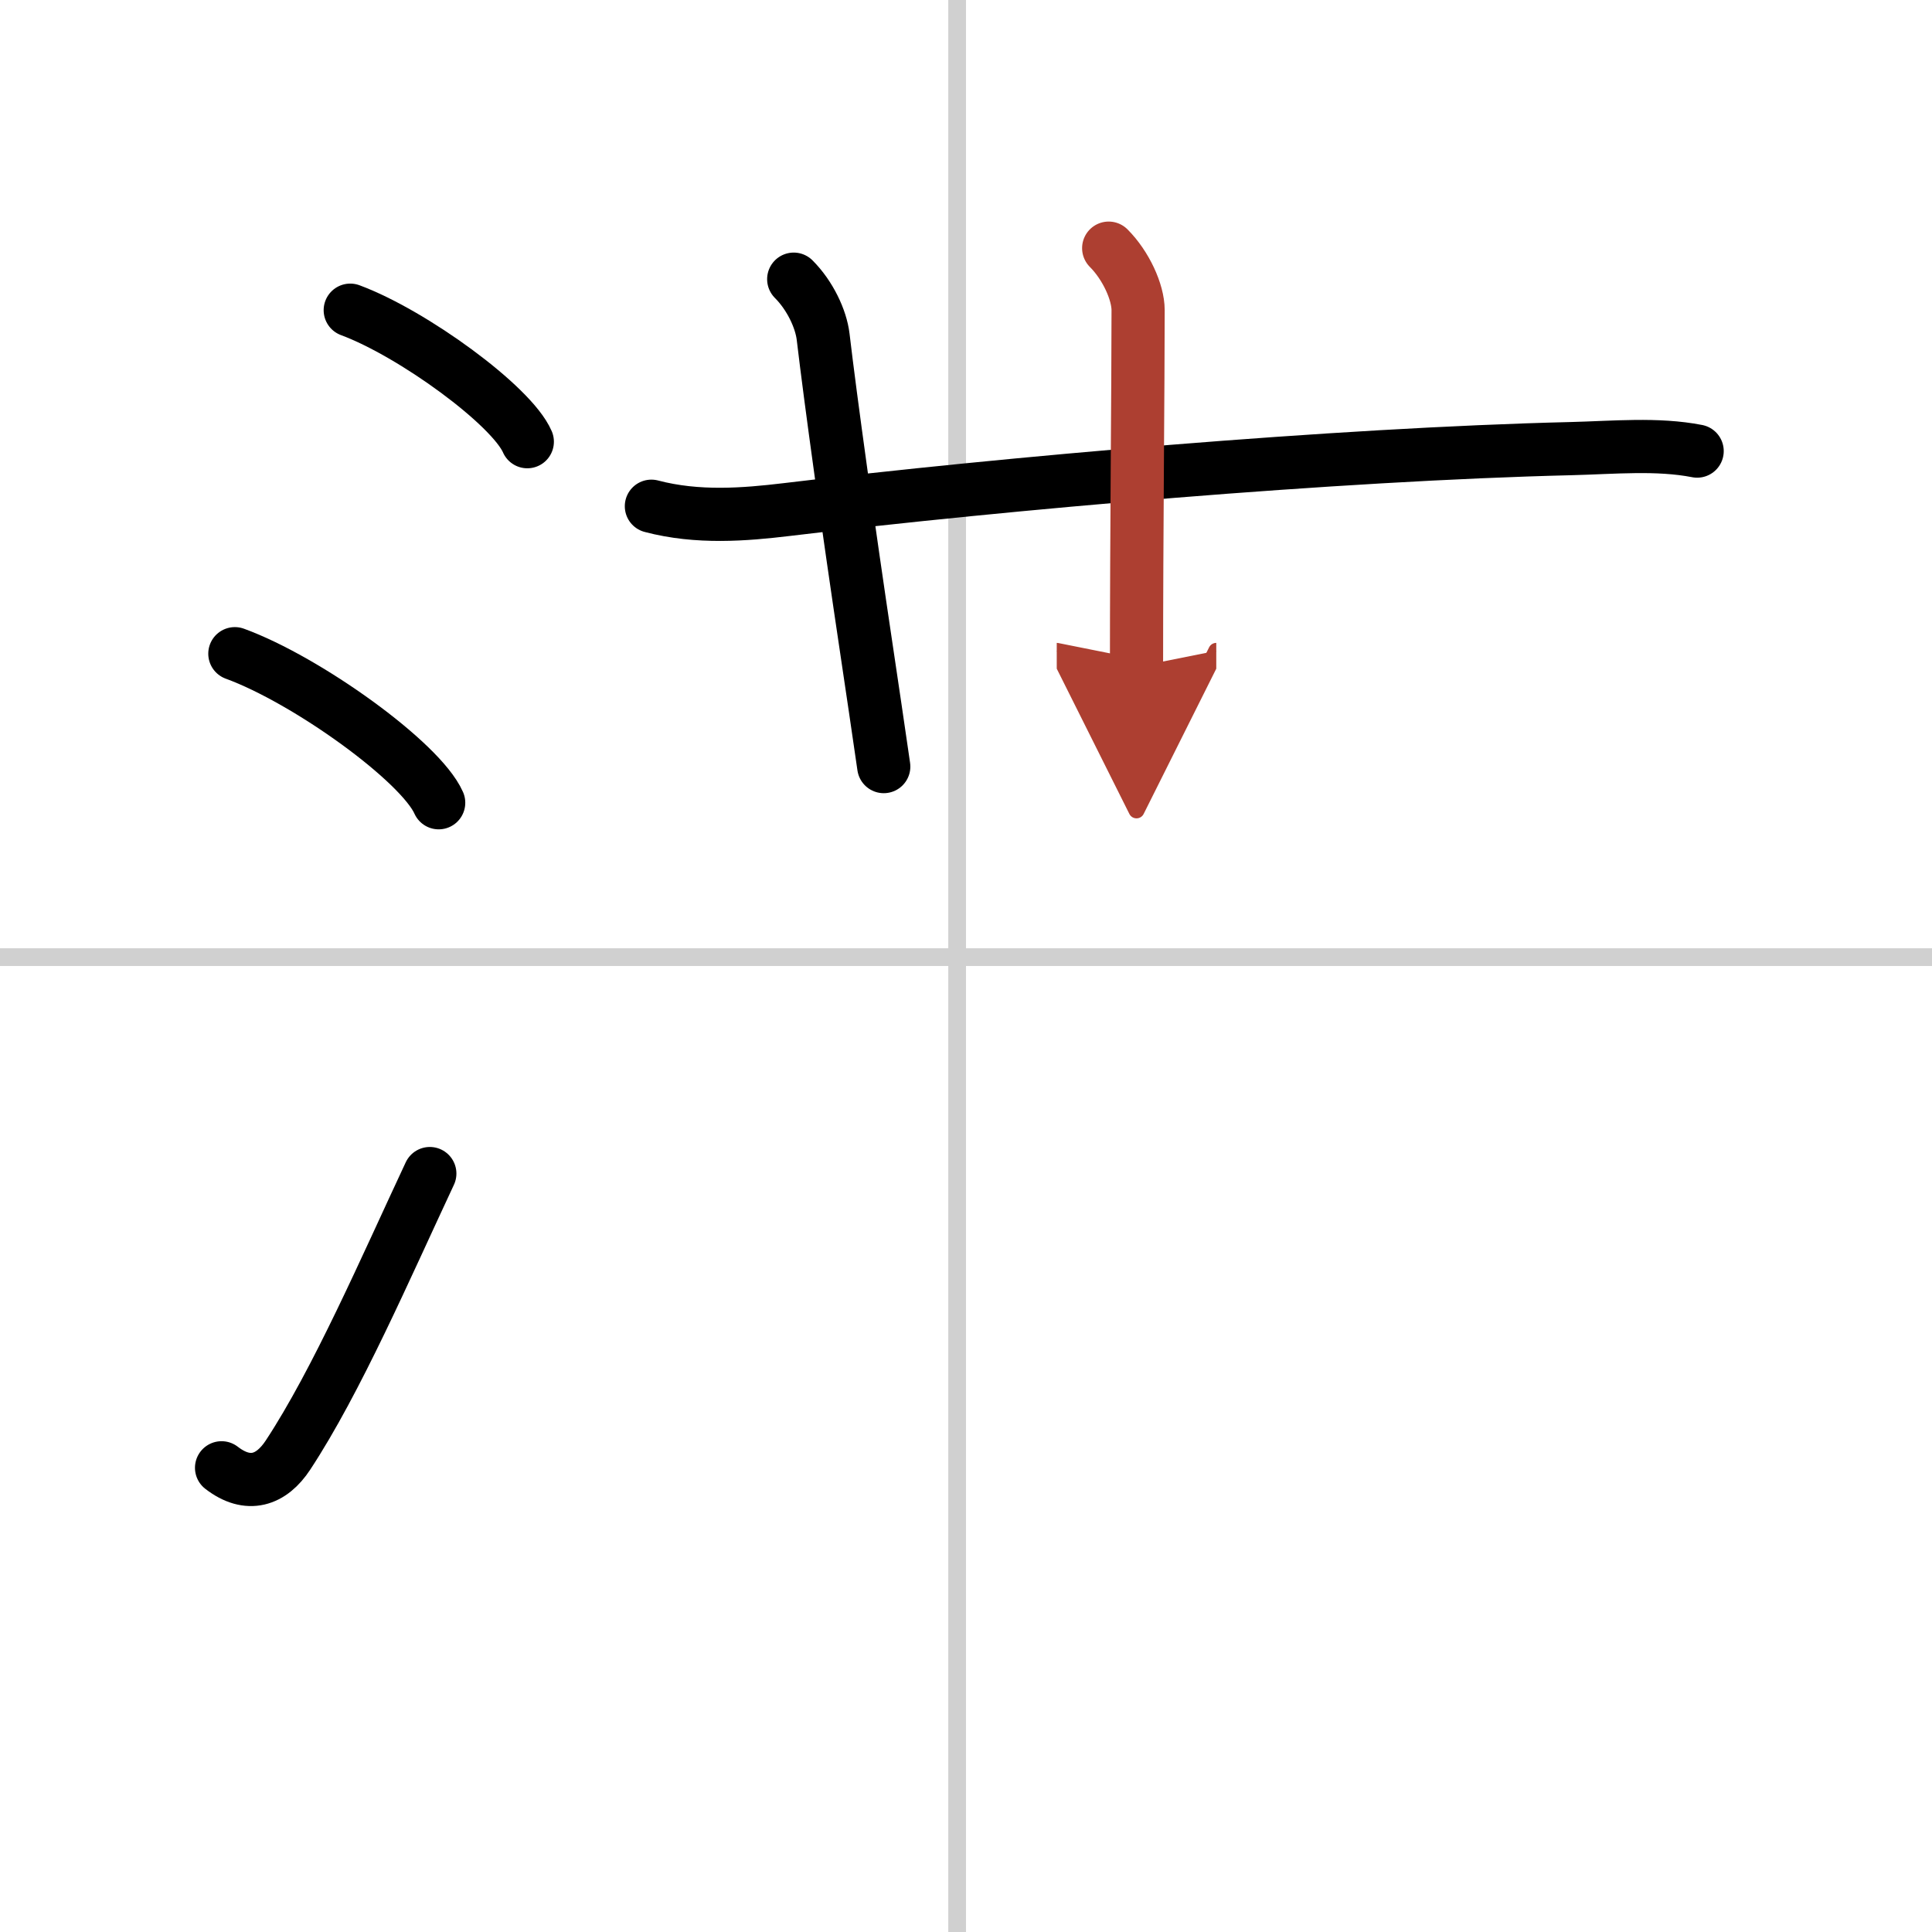 <svg width="400" height="400" viewBox="0 0 109 109" xmlns="http://www.w3.org/2000/svg"><defs><marker id="a" markerWidth="4" orient="auto" refX="1" refY="5" viewBox="0 0 10 10"><polyline points="0 0 10 5 0 10 1 5" fill="#ad3f31" stroke="#ad3f31"/></marker></defs><g fill="none" stroke="#000" stroke-linecap="round" stroke-linejoin="round" stroke-width="3"><rect width="100%" height="100%" fill="#fff" stroke="#fff"/><line x1="54" x2="54" y2="109" stroke="#d0d0d0" stroke-width="1"/><line x2="109" y1="54" y2="54" stroke="#d0d0d0" stroke-width="1"/><path d="m19.76 17.5c3.53 1.31 9.11 5.38 9.99 7.42"/><path d="m13.25 36.88c4.06 1.48 10.48 6.1 11.5 8.41"/><path d="m12.5 82.81c1.5 1.16 2.81 0.71 3.75-0.72 2.75-4.18 5.5-10.54 8-15.88"/><path d="m36.75 28.56c2.62 0.69 5.27 0.47 7.62 0.19 12.38-1.49 31-3.12 44.27-3.44 2.4-0.06 4.86-0.3 7.11 0.14"/><path d="m44.78 15.75c0.92 0.92 1.54 2.24 1.66 3.25 0.43 3.65 1.41 10.7 2.46 17.73 0.32 2.13 0.64 4.32 0.96 6.52"/><path d="m62.55 14c0.97 0.97 1.66 2.48 1.66 3.5 0 4.38-0.09 12.5-0.09 20.12" marker-end="url(#a)" stroke="#ad3f31"/></g></svg>
